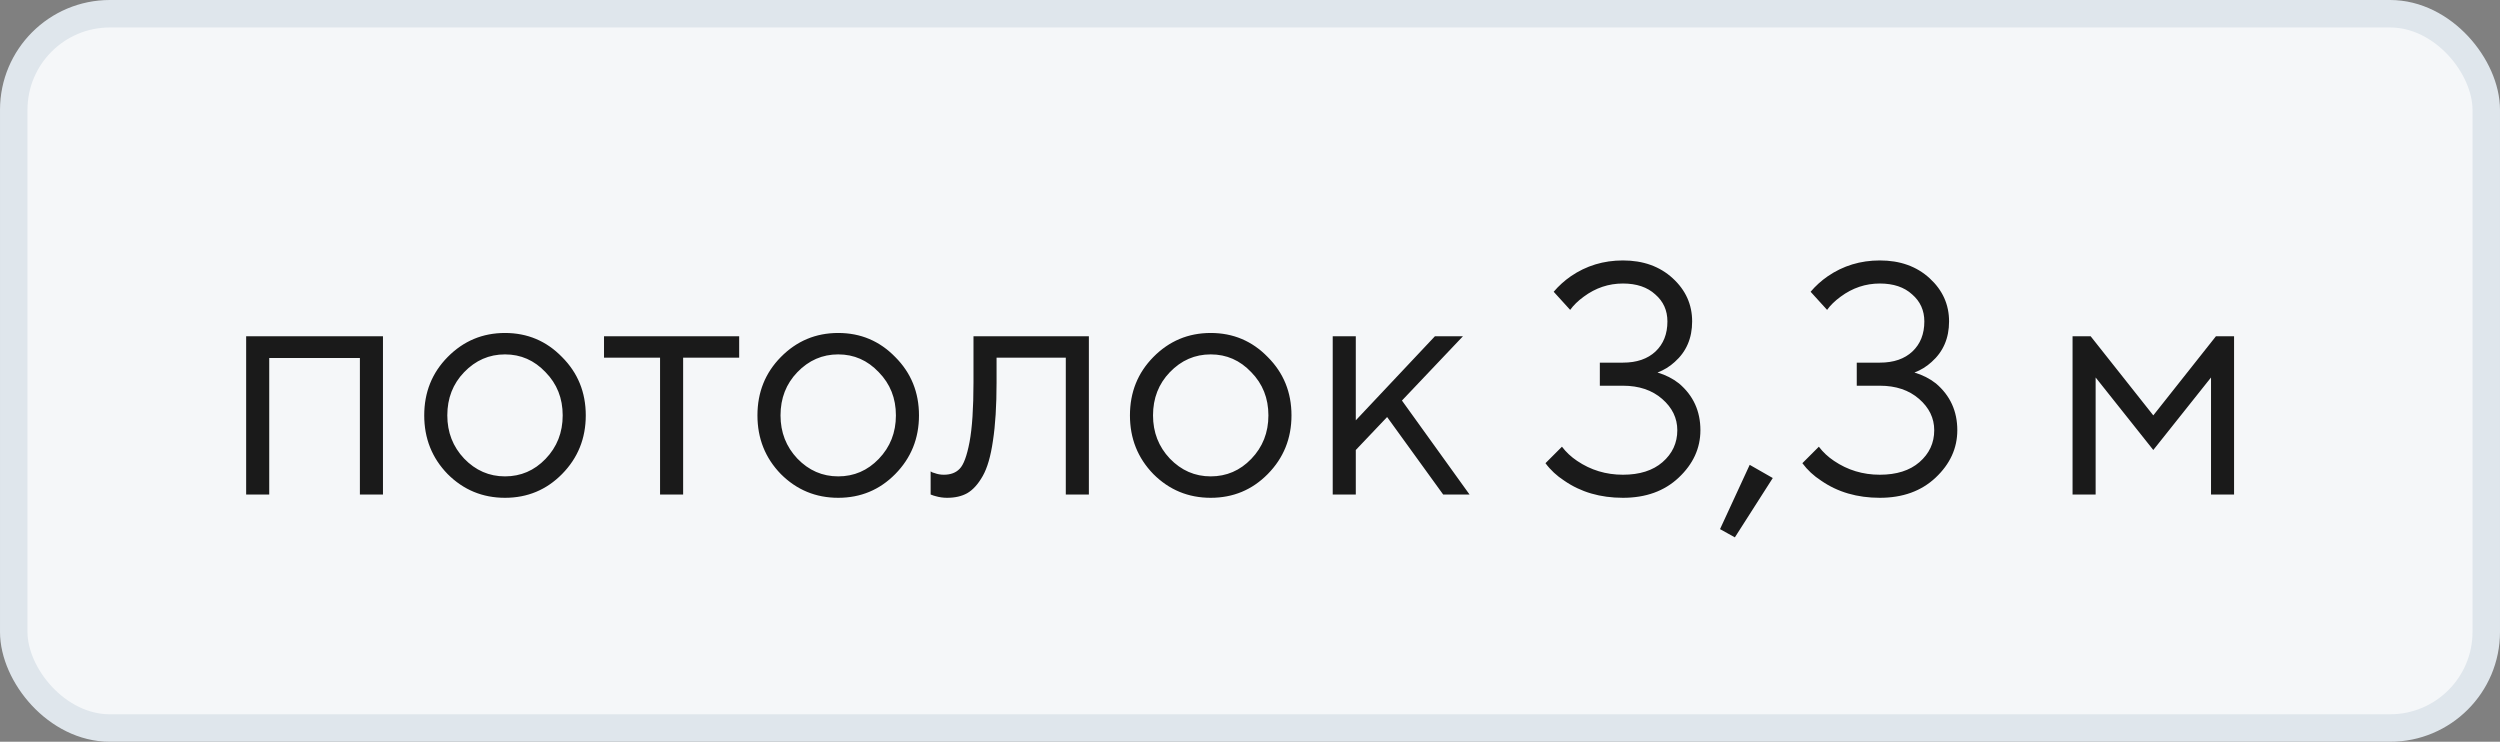 <?xml version="1.0" encoding="UTF-8"?> <svg xmlns="http://www.w3.org/2000/svg" width="91" height="27" viewBox="0 0 91 27" fill="none"><rect x="0" y="0" width="91" height="27" fill="#808080" stroke="none"/> <rect x="0.5" y="0.5" width="90" height="26" rx="3.5" fill="#F5F7F9"></rect> <rect x="0.5" y="0.5" width="90" height="26" rx="3.5" stroke="#DFE6EC"></rect> <path d="M8.96 18V12.24H13.94V18H13.1V13.032H9.8V18H8.96ZM20.458 17.256C19.89 17.832 19.198 18.12 18.382 18.12C17.566 18.12 16.87 17.832 16.294 17.256C15.726 16.672 15.442 15.96 15.442 15.12C15.442 14.28 15.726 13.572 16.294 12.996C16.87 12.412 17.566 12.12 18.382 12.12C19.198 12.12 19.89 12.412 20.458 12.996C21.034 13.572 21.322 14.28 21.322 15.12C21.322 15.96 21.034 16.672 20.458 17.256ZM16.894 16.692C17.31 17.124 17.806 17.34 18.382 17.34C18.958 17.34 19.45 17.128 19.858 16.704C20.274 16.272 20.482 15.744 20.482 15.12C20.482 14.496 20.274 13.972 19.858 13.548C19.45 13.116 18.958 12.9 18.382 12.9C17.806 12.9 17.31 13.116 16.894 13.548C16.486 13.972 16.282 14.496 16.282 15.12C16.282 15.736 16.486 16.26 16.894 16.692ZM24.026 18V13.02H21.986V12.24H26.906V13.02H24.866V18H24.026ZM32.587 17.256C32.019 17.832 31.327 18.12 30.511 18.12C29.695 18.12 28.999 17.832 28.423 17.256C27.855 16.672 27.571 15.96 27.571 15.12C27.571 14.28 27.855 13.572 28.423 12.996C28.999 12.412 29.695 12.12 30.511 12.12C31.327 12.12 32.019 12.412 32.587 12.996C33.163 13.572 33.451 14.28 33.451 15.12C33.451 15.96 33.163 16.672 32.587 17.256ZM29.023 16.692C29.439 17.124 29.935 17.34 30.511 17.34C31.087 17.34 31.579 17.128 31.987 16.704C32.403 16.272 32.611 15.744 32.611 15.12C32.611 14.496 32.403 13.972 31.987 13.548C31.579 13.116 31.087 12.9 30.511 12.9C29.935 12.9 29.439 13.116 29.023 13.548C28.615 13.972 28.411 14.496 28.411 15.12C28.411 15.736 28.615 16.26 29.023 16.692ZM33.875 18V17.16C33.923 17.192 33.971 17.212 34.019 17.22C34.123 17.26 34.235 17.28 34.355 17.28C34.603 17.28 34.795 17.208 34.931 17.064C35.075 16.92 35.195 16.596 35.291 16.092C35.387 15.58 35.435 14.856 35.435 13.92V12.24H39.635V18H38.795V13.02H36.275V13.92C36.275 14.768 36.231 15.476 36.143 16.044C36.063 16.604 35.939 17.032 35.771 17.328C35.603 17.624 35.415 17.832 35.207 17.952C35.007 18.064 34.763 18.12 34.475 18.12C34.331 18.12 34.191 18.1 34.055 18.06C34.015 18.052 33.955 18.032 33.875 18ZM46.146 17.256C45.578 17.832 44.886 18.12 44.07 18.12C43.254 18.12 42.558 17.832 41.982 17.256C41.414 16.672 41.13 15.96 41.13 15.12C41.13 14.28 41.414 13.572 41.982 12.996C42.558 12.412 43.254 12.12 44.07 12.12C44.886 12.12 45.578 12.412 46.146 12.996C46.722 13.572 47.01 14.28 47.01 15.12C47.01 15.96 46.722 16.672 46.146 17.256ZM42.582 16.692C42.998 17.124 43.494 17.34 44.07 17.34C44.646 17.34 45.138 17.128 45.546 16.704C45.962 16.272 46.17 15.744 46.17 15.12C46.17 14.496 45.962 13.972 45.546 13.548C45.138 13.116 44.646 12.9 44.07 12.9C43.494 12.9 42.998 13.116 42.582 13.548C42.174 13.972 41.97 14.496 41.97 15.12C41.97 15.736 42.174 16.26 42.582 16.692ZM48.511 18V12.24H49.351V15.3L52.231 12.24H53.251L51.031 14.58L53.491 18H52.531L50.491 15.18L49.351 16.38V18H48.511ZM56.255 16.86L56.855 16.26C57.007 16.46 57.191 16.632 57.407 16.776C57.903 17.112 58.459 17.28 59.075 17.28C59.682 17.28 60.163 17.128 60.514 16.824C60.874 16.512 61.054 16.124 61.054 15.66C61.054 15.22 60.87 14.84 60.502 14.52C60.135 14.2 59.658 14.04 59.075 14.04H58.234V13.2H59.075C59.578 13.2 59.974 13.064 60.263 12.792C60.55 12.52 60.694 12.156 60.694 11.7C60.694 11.3 60.547 10.972 60.251 10.716C59.962 10.452 59.571 10.32 59.075 10.32C58.554 10.32 58.078 10.48 57.647 10.8C57.438 10.952 57.275 11.112 57.154 11.28L56.554 10.62C56.739 10.404 56.947 10.216 57.178 10.056C57.739 9.672 58.37 9.48 59.075 9.48C59.81 9.48 60.414 9.696 60.886 10.128C61.358 10.56 61.594 11.084 61.594 11.7C61.594 12.308 61.383 12.8 60.959 13.176C60.775 13.344 60.566 13.472 60.334 13.56C60.63 13.648 60.891 13.78 61.114 13.956C61.635 14.396 61.895 14.964 61.895 15.66C61.895 16.316 61.63 16.892 61.102 17.388C60.583 17.876 59.907 18.12 59.075 18.12C58.251 18.12 57.538 17.912 56.938 17.496C56.666 17.32 56.438 17.108 56.255 16.86ZM62.609 19.26L63.689 16.92L64.529 17.4L63.149 19.56L62.609 19.26ZM65.606 16.86L66.206 16.26C66.358 16.46 66.542 16.632 66.758 16.776C67.254 17.112 67.81 17.28 68.426 17.28C69.034 17.28 69.514 17.128 69.866 16.824C70.226 16.512 70.406 16.124 70.406 15.66C70.406 15.22 70.222 14.84 69.854 14.52C69.486 14.2 69.01 14.04 68.426 14.04H67.586V13.2H68.426C68.93 13.2 69.326 13.064 69.614 12.792C69.902 12.52 70.046 12.156 70.046 11.7C70.046 11.3 69.898 10.972 69.602 10.716C69.314 10.452 68.922 10.32 68.426 10.32C67.906 10.32 67.43 10.48 66.998 10.8C66.79 10.952 66.626 11.112 66.506 11.28L65.906 10.62C66.09 10.404 66.298 10.216 66.53 10.056C67.09 9.672 67.722 9.48 68.426 9.48C69.162 9.48 69.766 9.696 70.238 10.128C70.71 10.56 70.946 11.084 70.946 11.7C70.946 12.308 70.734 12.8 70.31 13.176C70.126 13.344 69.918 13.472 69.686 13.56C69.982 13.648 70.242 13.78 70.466 13.956C70.986 14.396 71.246 14.964 71.246 15.66C71.246 16.316 70.982 16.892 70.454 17.388C69.934 17.876 69.258 18.12 68.426 18.12C67.602 18.12 66.89 17.912 66.29 17.496C66.018 17.32 65.79 17.108 65.606 16.86ZM75.441 18V12.24H76.1L78.38 15.12L80.66 12.24H81.32V18H80.481V13.74L78.38 16.38L76.281 13.74V18H75.441Z" fill="#1A1A1A"></path> </svg> 